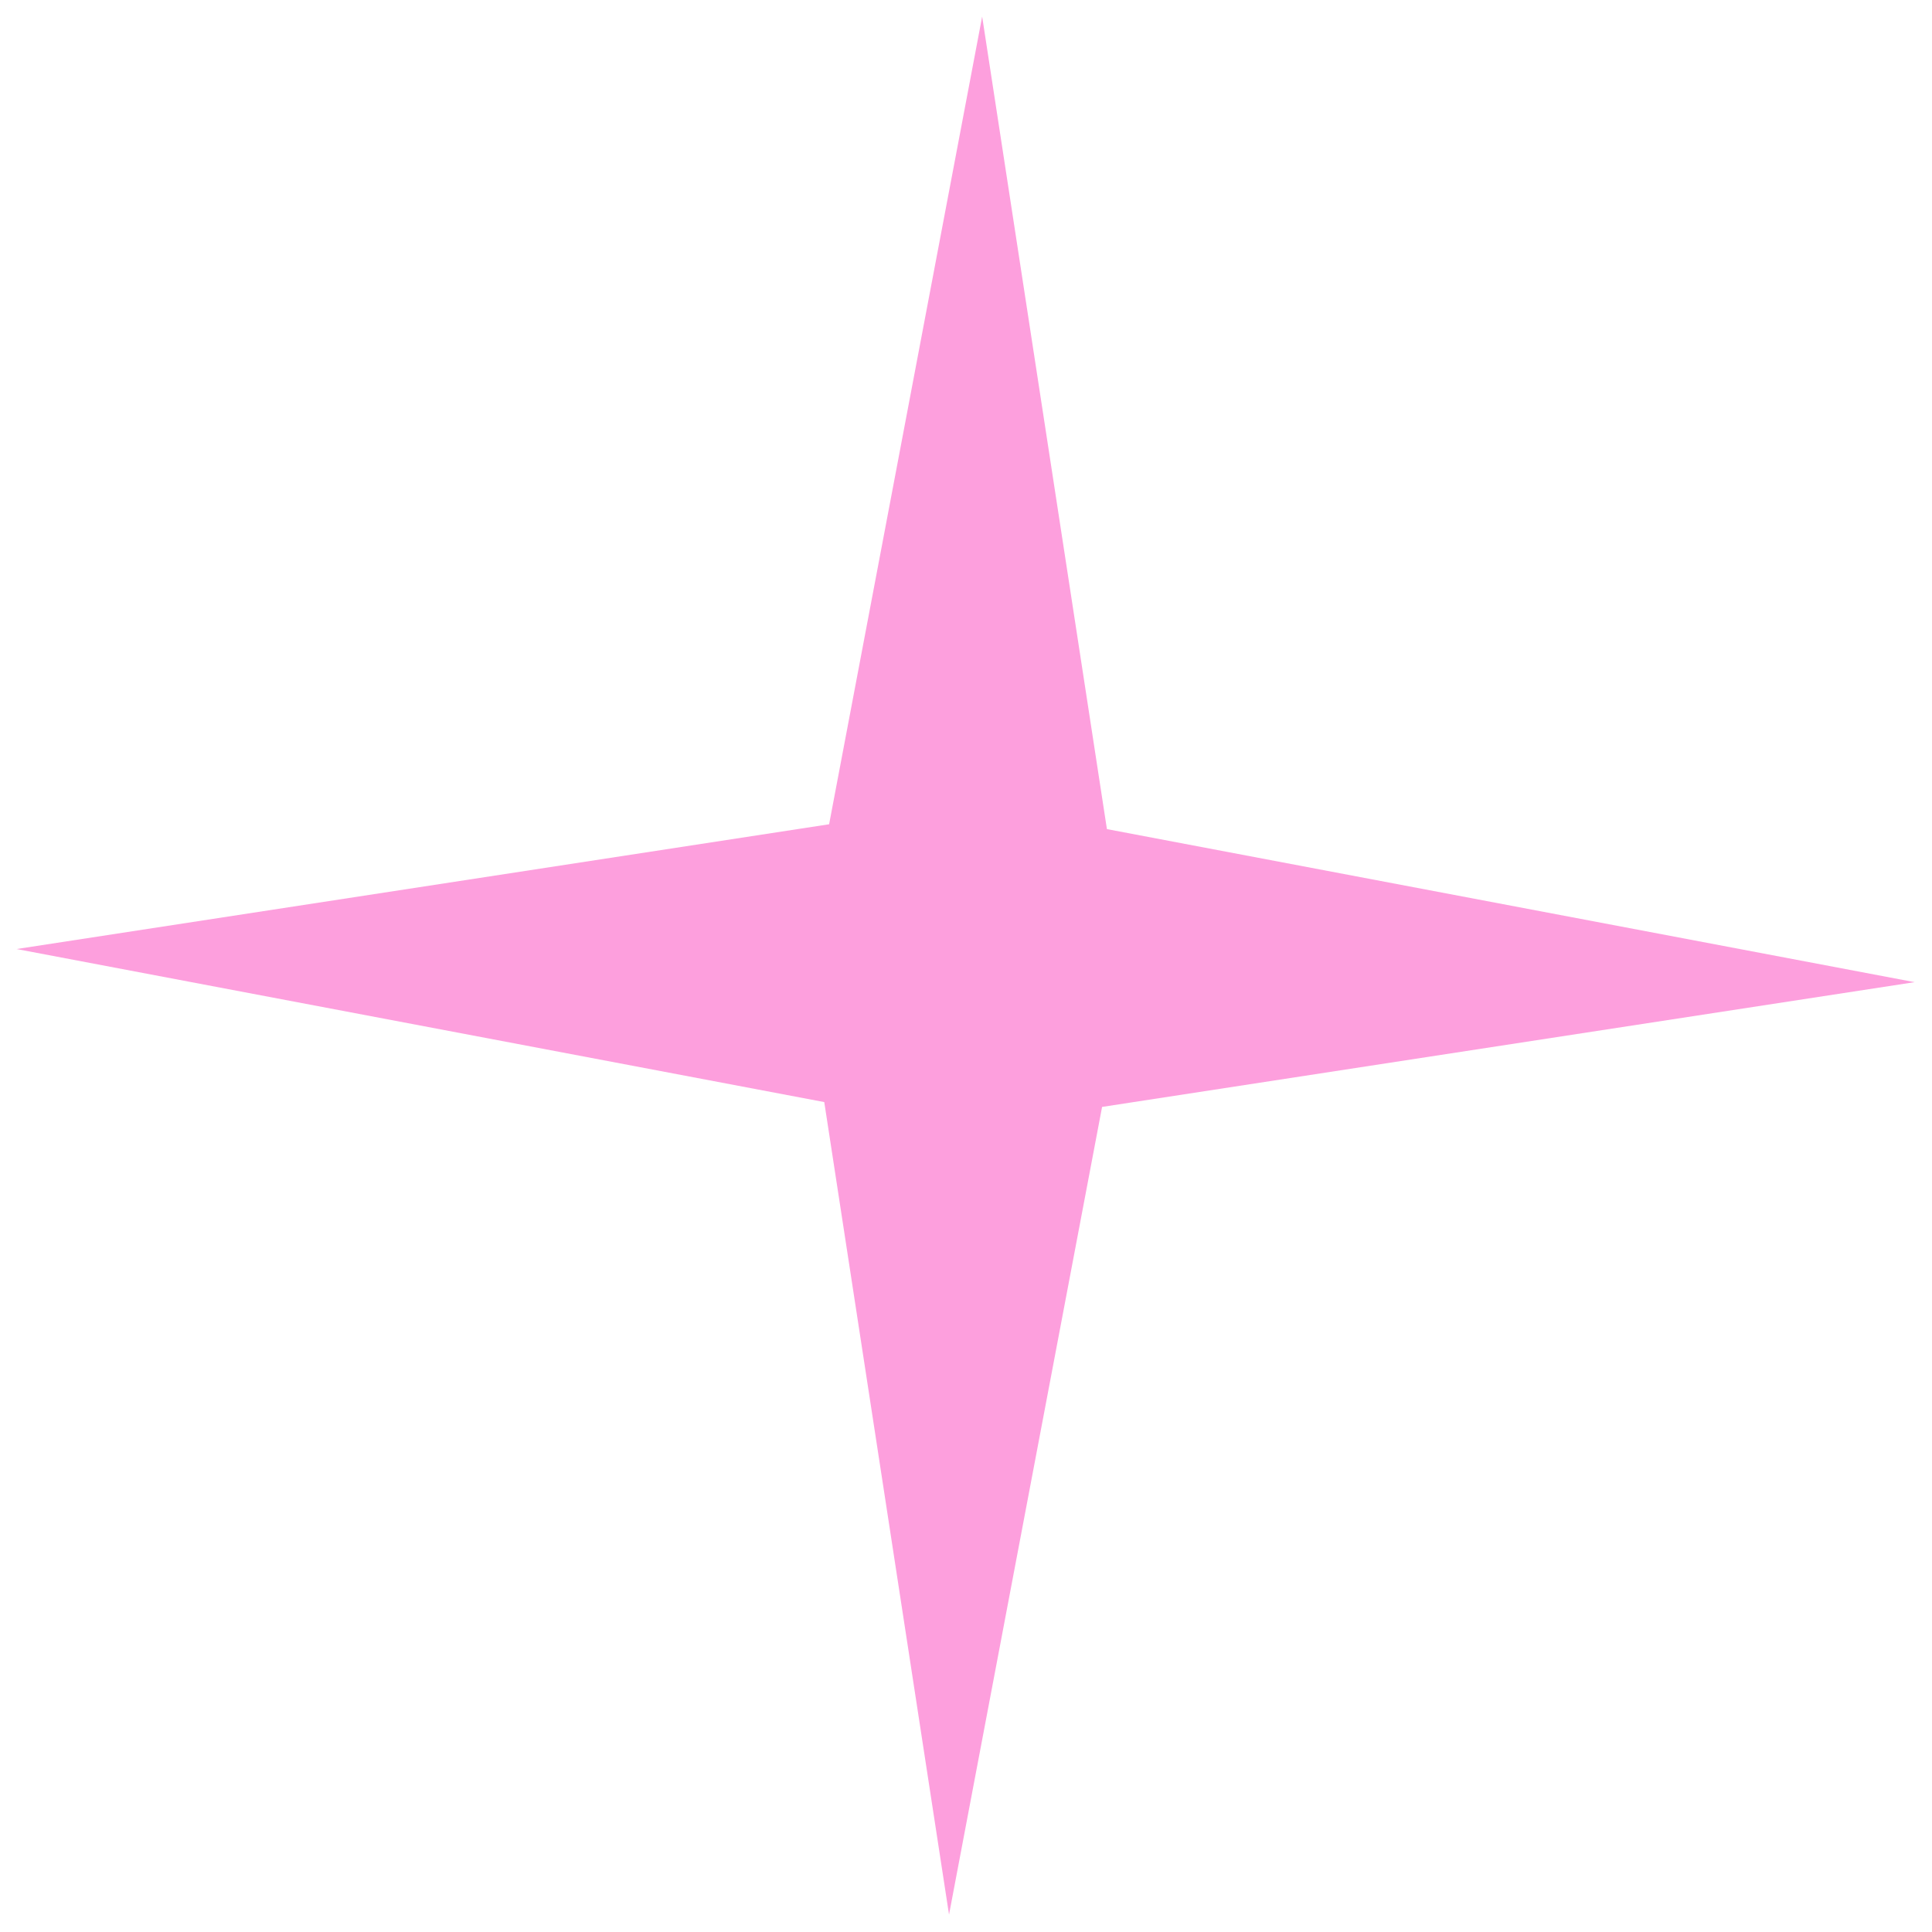 <?xml version="1.0" encoding="UTF-8"?> <svg xmlns="http://www.w3.org/2000/svg" width="69" height="69" viewBox="0 0 69 69" fill="none"><path d="M35.077 0.592L39.533 29.611L68.379 35.077L39.36 39.533L33.894 68.379L29.438 39.36L0.592 33.894L29.611 29.438L35.077 0.592Z" fill="#FD9FDD"></path></svg> 